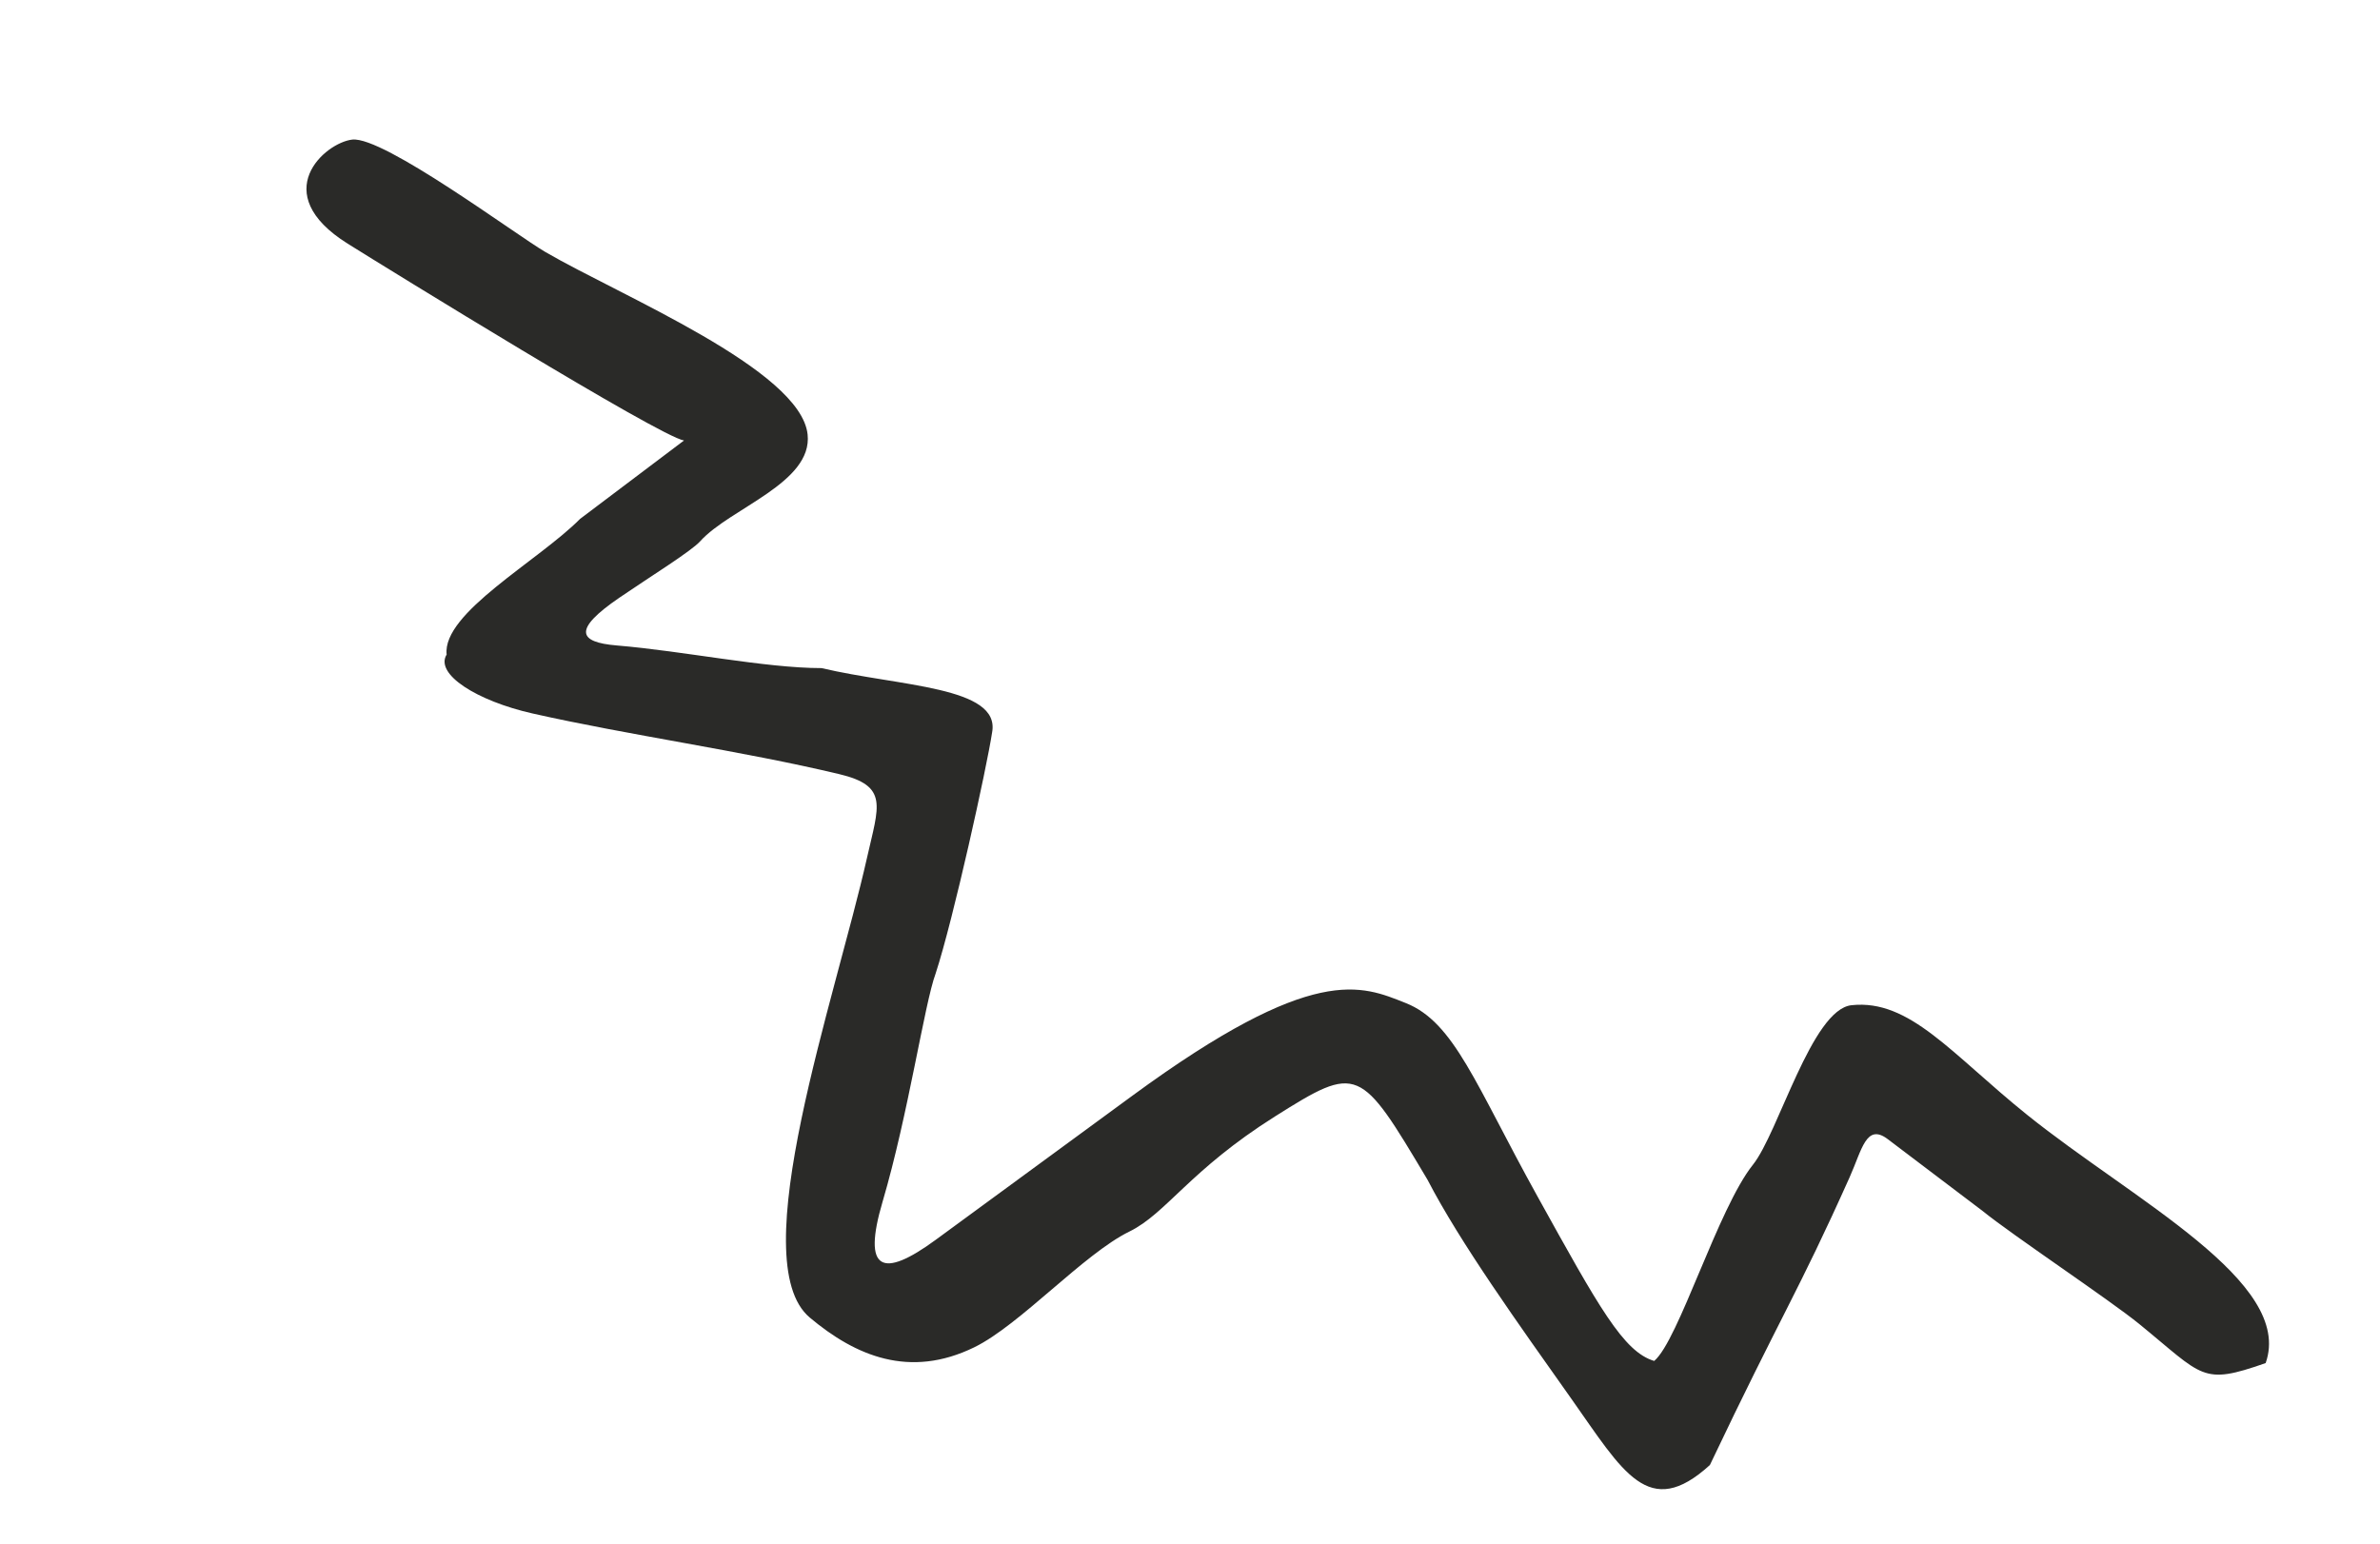 <?xml version="1.0" encoding="UTF-8"?> <svg xmlns="http://www.w3.org/2000/svg" viewBox="0 0 168.00 108.98" data-guides="{&quot;vertical&quot;:[],&quot;horizontal&quot;:[]}"><defs></defs><path fill="#2a2a28" stroke="none" fill-opacity="1" stroke-width="1" stroke-opacity="1" clip-rule="evenodd" fill-rule="evenodd" text-rendering="geometricprecision" id="tSvgcb1b3da36f" class="fil0" title="Path 5" d="M48.283 31.096C45.838 32.941 43.394 34.785 40.949 36.629C37.981 39.616 31.208 43.271 31.527 46.209C30.676 47.586 33.65 49.477 37.59 50.367C44.359 51.897 52.331 52.998 59.245 54.65C62.754 55.489 62.027 56.885 61.203 60.544C58.961 70.513 52.427 89.039 57.16 93.013C60.391 95.726 64.207 97.344 68.778 95.109C72.01 93.526 76.491 88.523 79.723 86.94C82.328 85.667 83.979 82.612 89.987 78.823C95.879 75.107 95.997 75.272 100.769 83.29C103.076 87.743 107.183 93.462 110.889 98.704C114.578 103.924 116.366 107.368 120.698 103.423C125.74 92.808 126.888 91.315 130.565 83.101C131.429 81.174 131.73 79.265 133.255 80.419C135.492 82.113 137.729 83.807 139.965 85.501C141.987 87.147 148.93 91.778 150.989 93.454C155.558 97.175 155.386 97.82 159.929 96.226C161.951 90.494 150.591 84.73 143.1 78.708C137.748 74.404 134.81 70.516 130.69 70.963C127.891 71.267 125.536 79.974 123.739 82.22C121.261 85.319 118.493 94.627 116.767 96.075C114.6 95.436 112.862 92.282 108.508 84.423C104.153 76.564 102.66 72.169 99.232 70.811C96.104 69.573 92.762 67.948 79.943 77.343C75.312 80.737 70.681 84.131 66.049 87.526C62.286 90.283 60.851 89.749 62.299 84.836C64.118 78.664 65.263 70.831 66.04 68.739C67.302 64.89 69.663 54.142 70.031 51.705C70.636 48.453 63.474 48.462 57.993 47.165C53.98 47.162 48.267 45.959 43.536 45.566C40.805 45.339 40.422 44.449 43.722 42.193C45.895 40.708 48.788 38.919 49.425 38.21C51.525 35.873 57.38 34.094 57.007 30.665C56.511 26.097 43.794 20.875 38.502 17.793C36.42 16.58 27.079 9.615 24.87 9.854C22.957 10.062 18.831 13.629 24.545 17.203C27.394 18.985 46.589 30.836 48.283 31.096Z"></path></svg> 